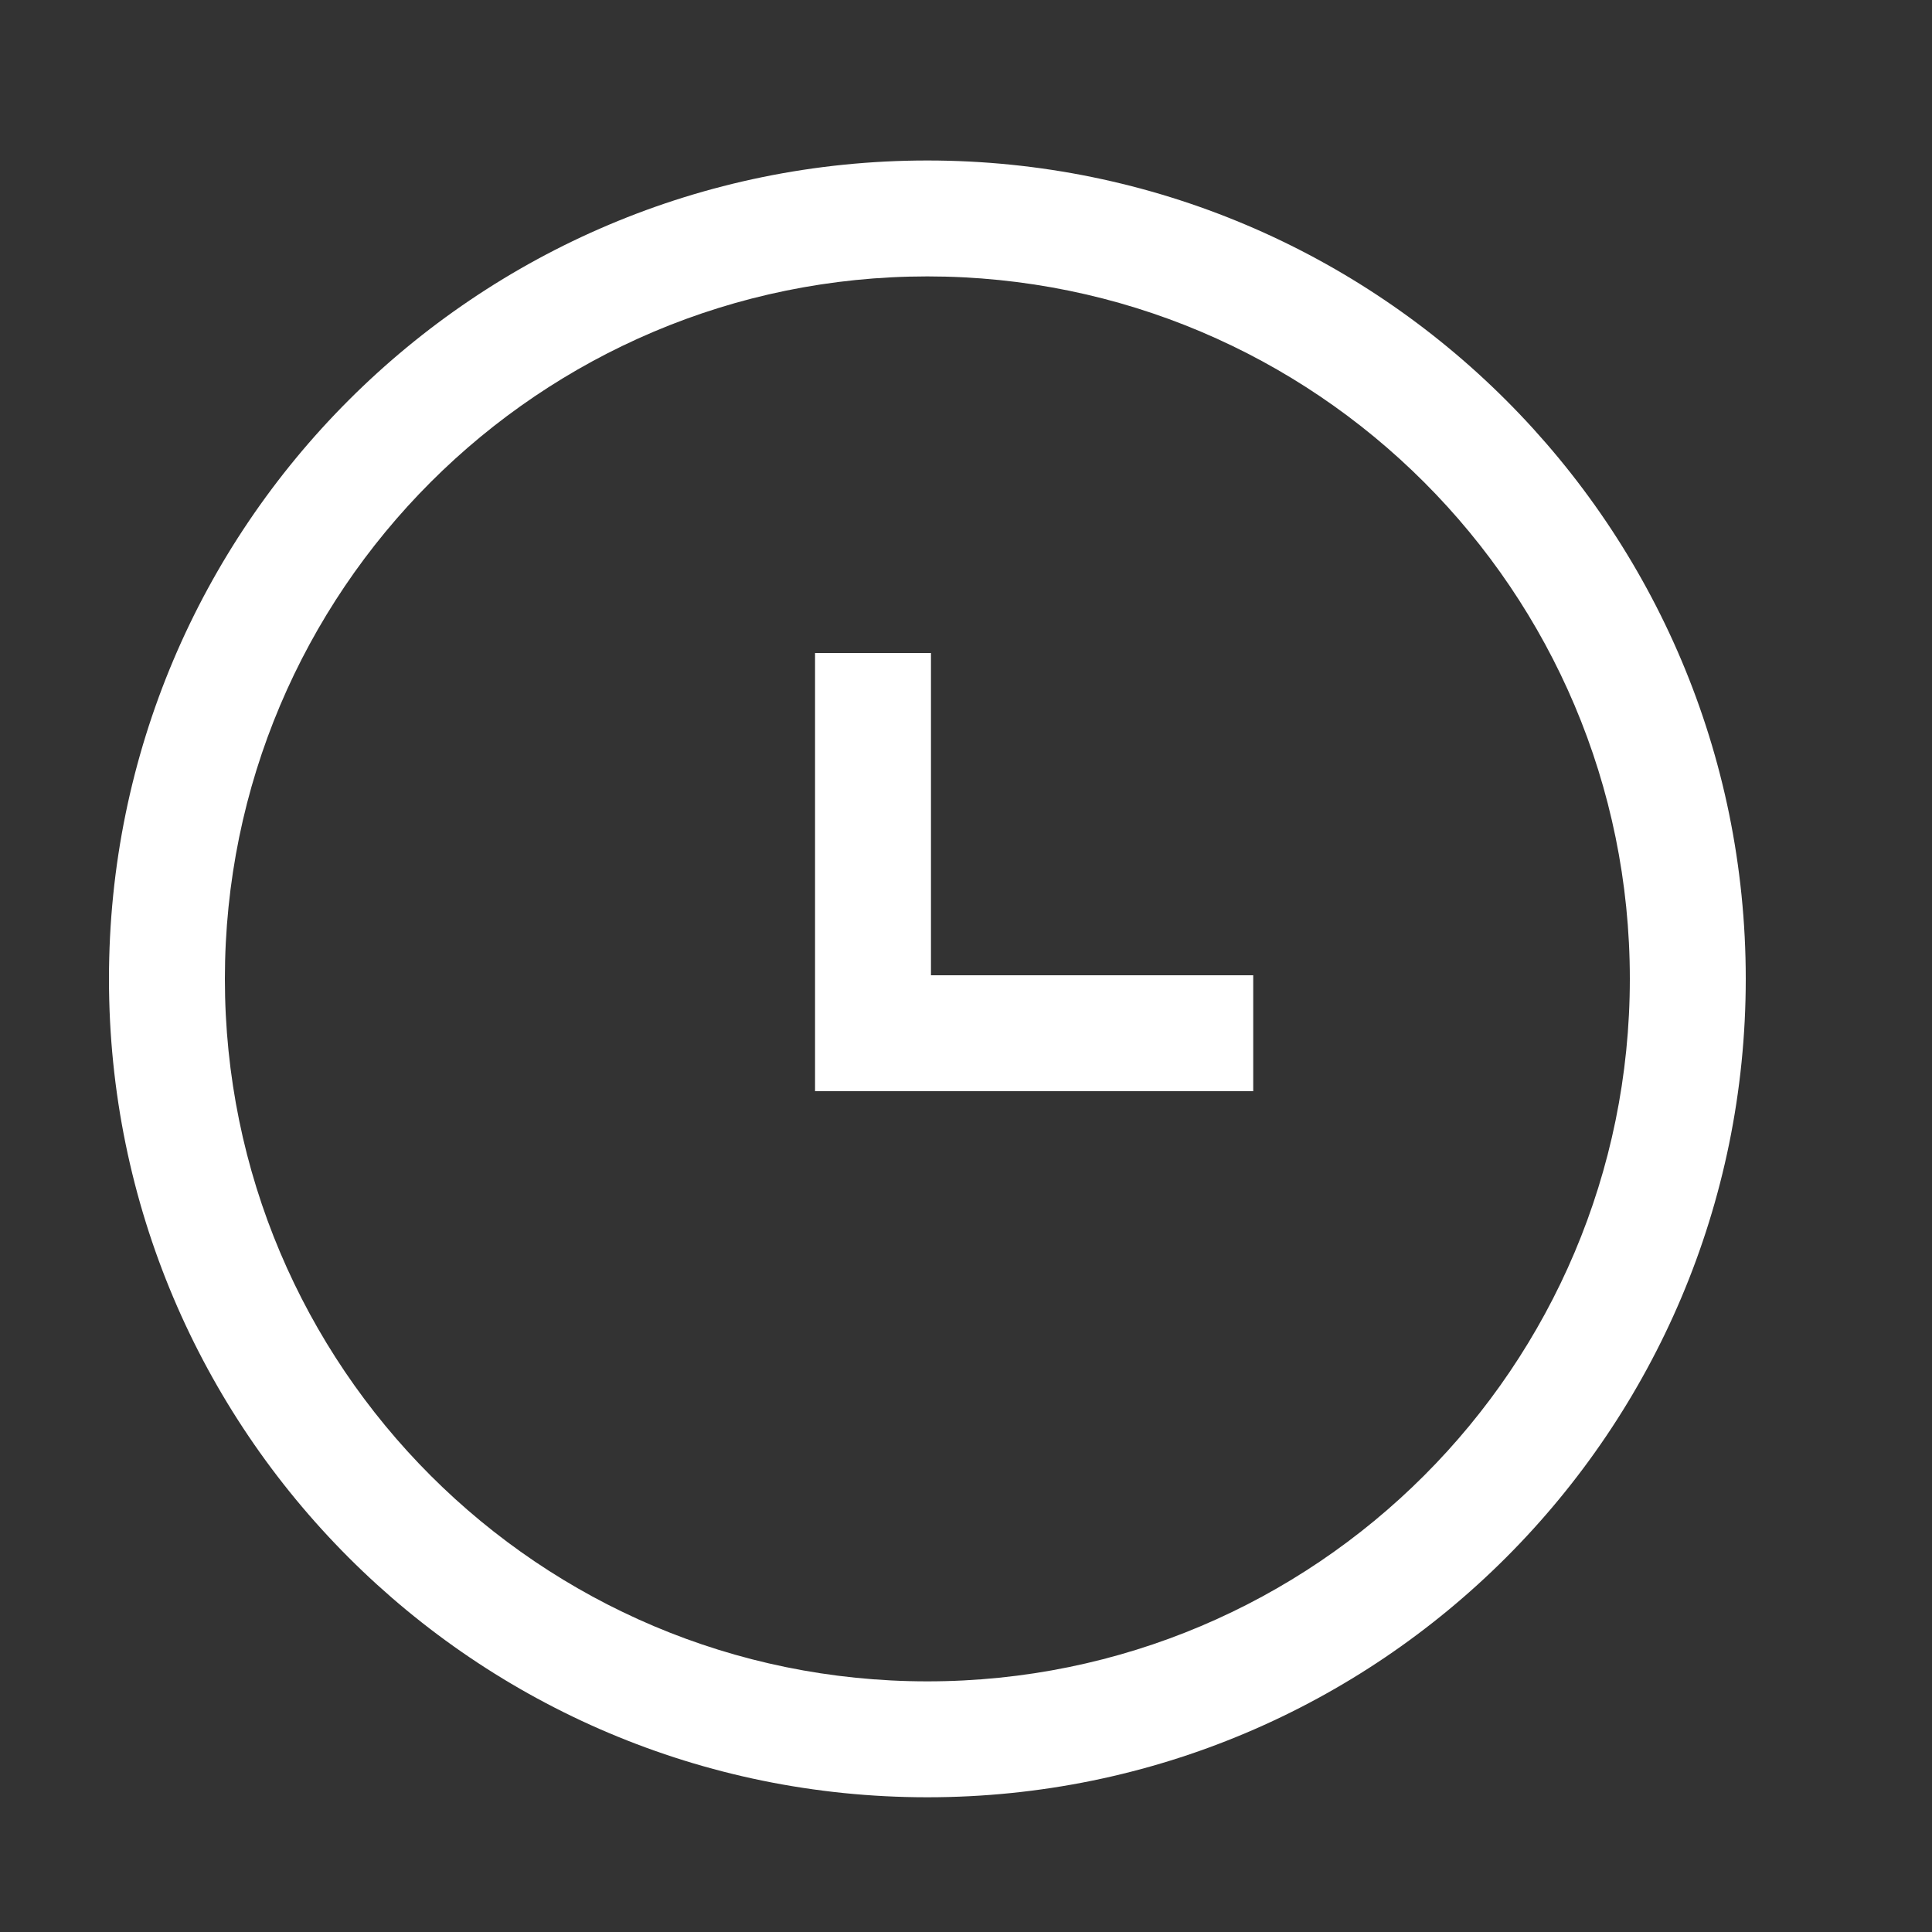 <svg width="15" height="15" viewBox="0 0 15 15" fill="none" xmlns="http://www.w3.org/2000/svg">
<rect x="0" y="0" width="15" height="15" fill="#333333" stroke="none"/>
<path fill-rule="evenodd" clip-rule="evenodd" d="M1.746 7.6C1.746 4.588 4.188 2.146 7.2 2.146C10.212 2.146 12.654 4.588 12.654 7.6C12.654 10.612 10.212 13.054 7.2 13.054C4.188 13.054 1.746 10.612 1.746 7.6ZM7.2 1.246C3.691 1.246 0.846 4.091 0.846 7.6C0.846 11.109 3.691 13.954 7.2 13.954C10.709 13.954 13.554 11.109 13.554 7.6C13.554 4.091 10.709 1.246 7.2 1.246ZM6.328 5.07V8.022V8.472H6.778H9.73V7.572H7.228V5.07H6.328Z" fill="white"/>
</svg>
